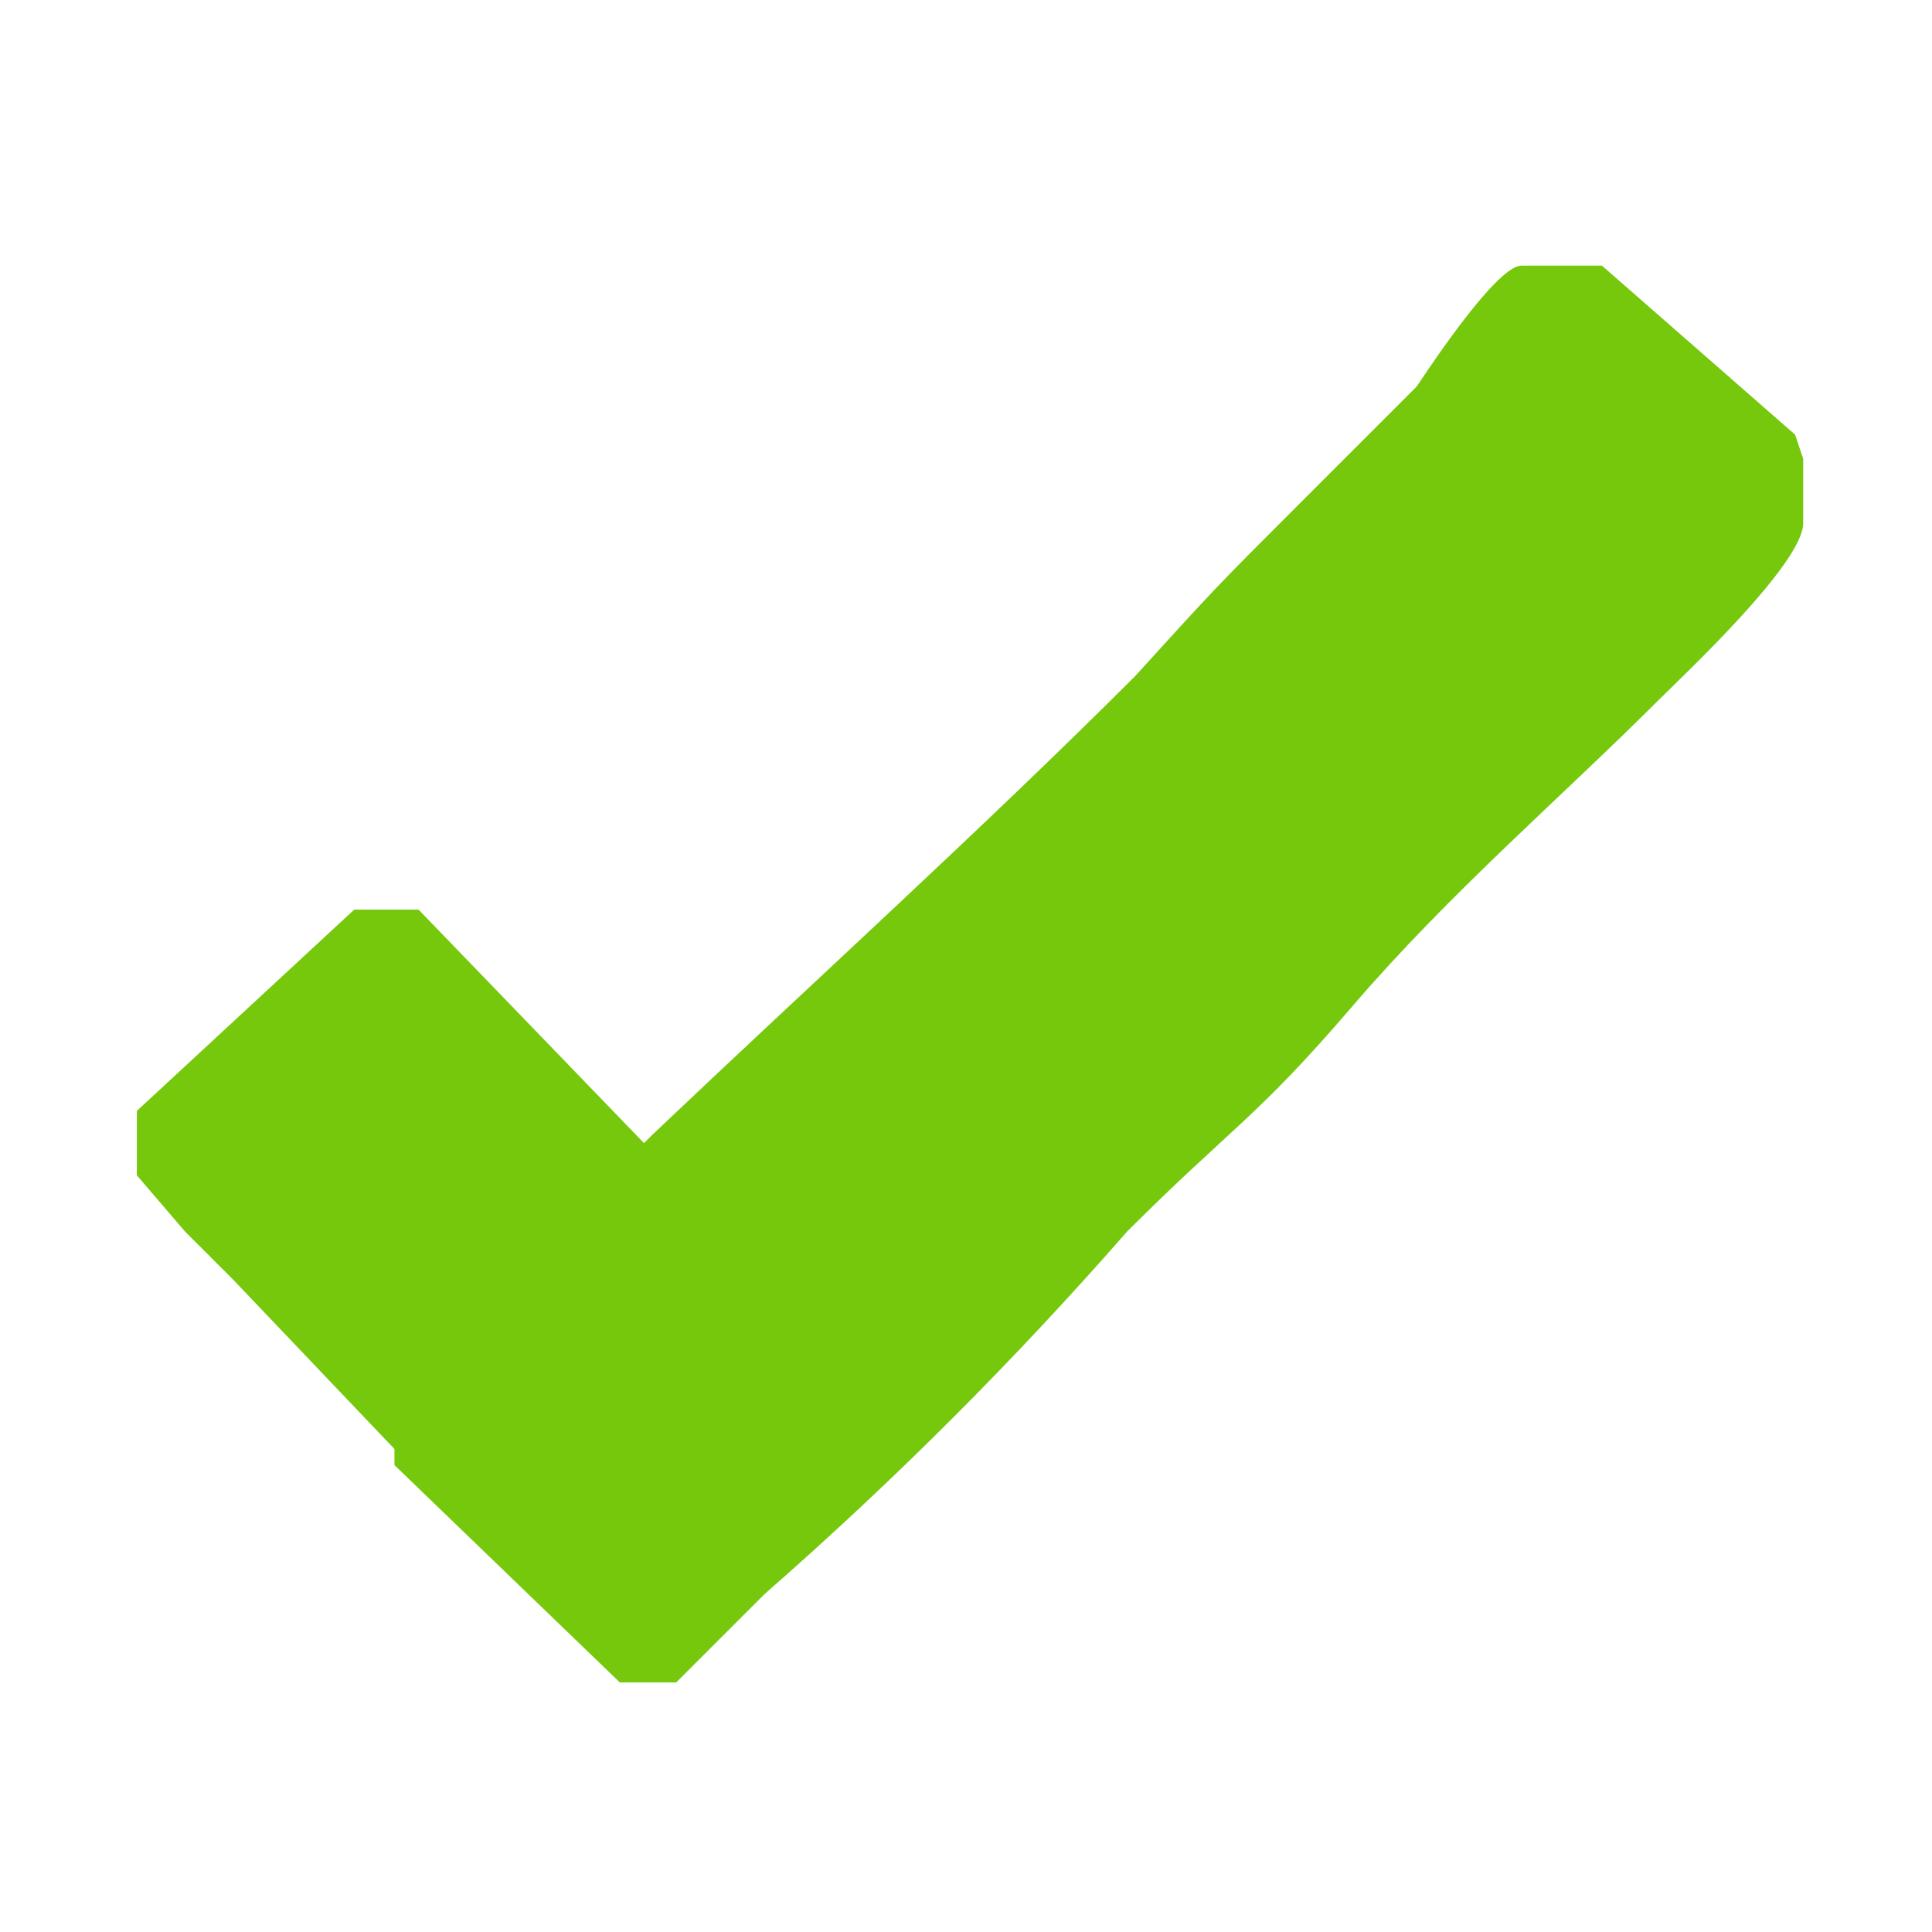 <?xml version="1.0" encoding="utf-8"?>
<!-- Generator: Adobe Illustrator 27.8.1, SVG Export Plug-In . SVG Version: 6.00 Build 0)  -->
<svg version="1.1" id="Layer_1" xmlns="http://www.w3.org/2000/svg" xmlns:xlink="http://www.w3.org/1999/xlink" x="0px" y="0px"
	 viewBox="0 0 24 24" style="enable-background:new 0 0 24 24;" xml:space="preserve">
<style type="text/css">
	.st0{fill:#75C80B;}
</style>
<path class="st0" d="M22.4,5.7l-0.1-0.3l-2.4-2.1h-1c-0.3,0-1.1,1.2-1.3,1.5c-0.5,0.5-1,1-1.5,1.5c-1,1-1,1-2,2.1
	c-1.9,1.9-4,3.8-6,5.7L8,14.2l-2.8-2.9H4.4l-2.7,2.5v0.8l0.6,0.7l0.6,0.6l2,2.1v0.2l2.8,2.7h0.7l1.1-1.1c1.6-1.4,3.1-2.9,4.5-4.5
	c1.3-1.3,1.6-1.4,2.8-2.8s2.6-2.6,3.8-3.8c0.3-0.3,1.8-1.7,1.8-2.2L22.4,5.7z"/>
</svg>
